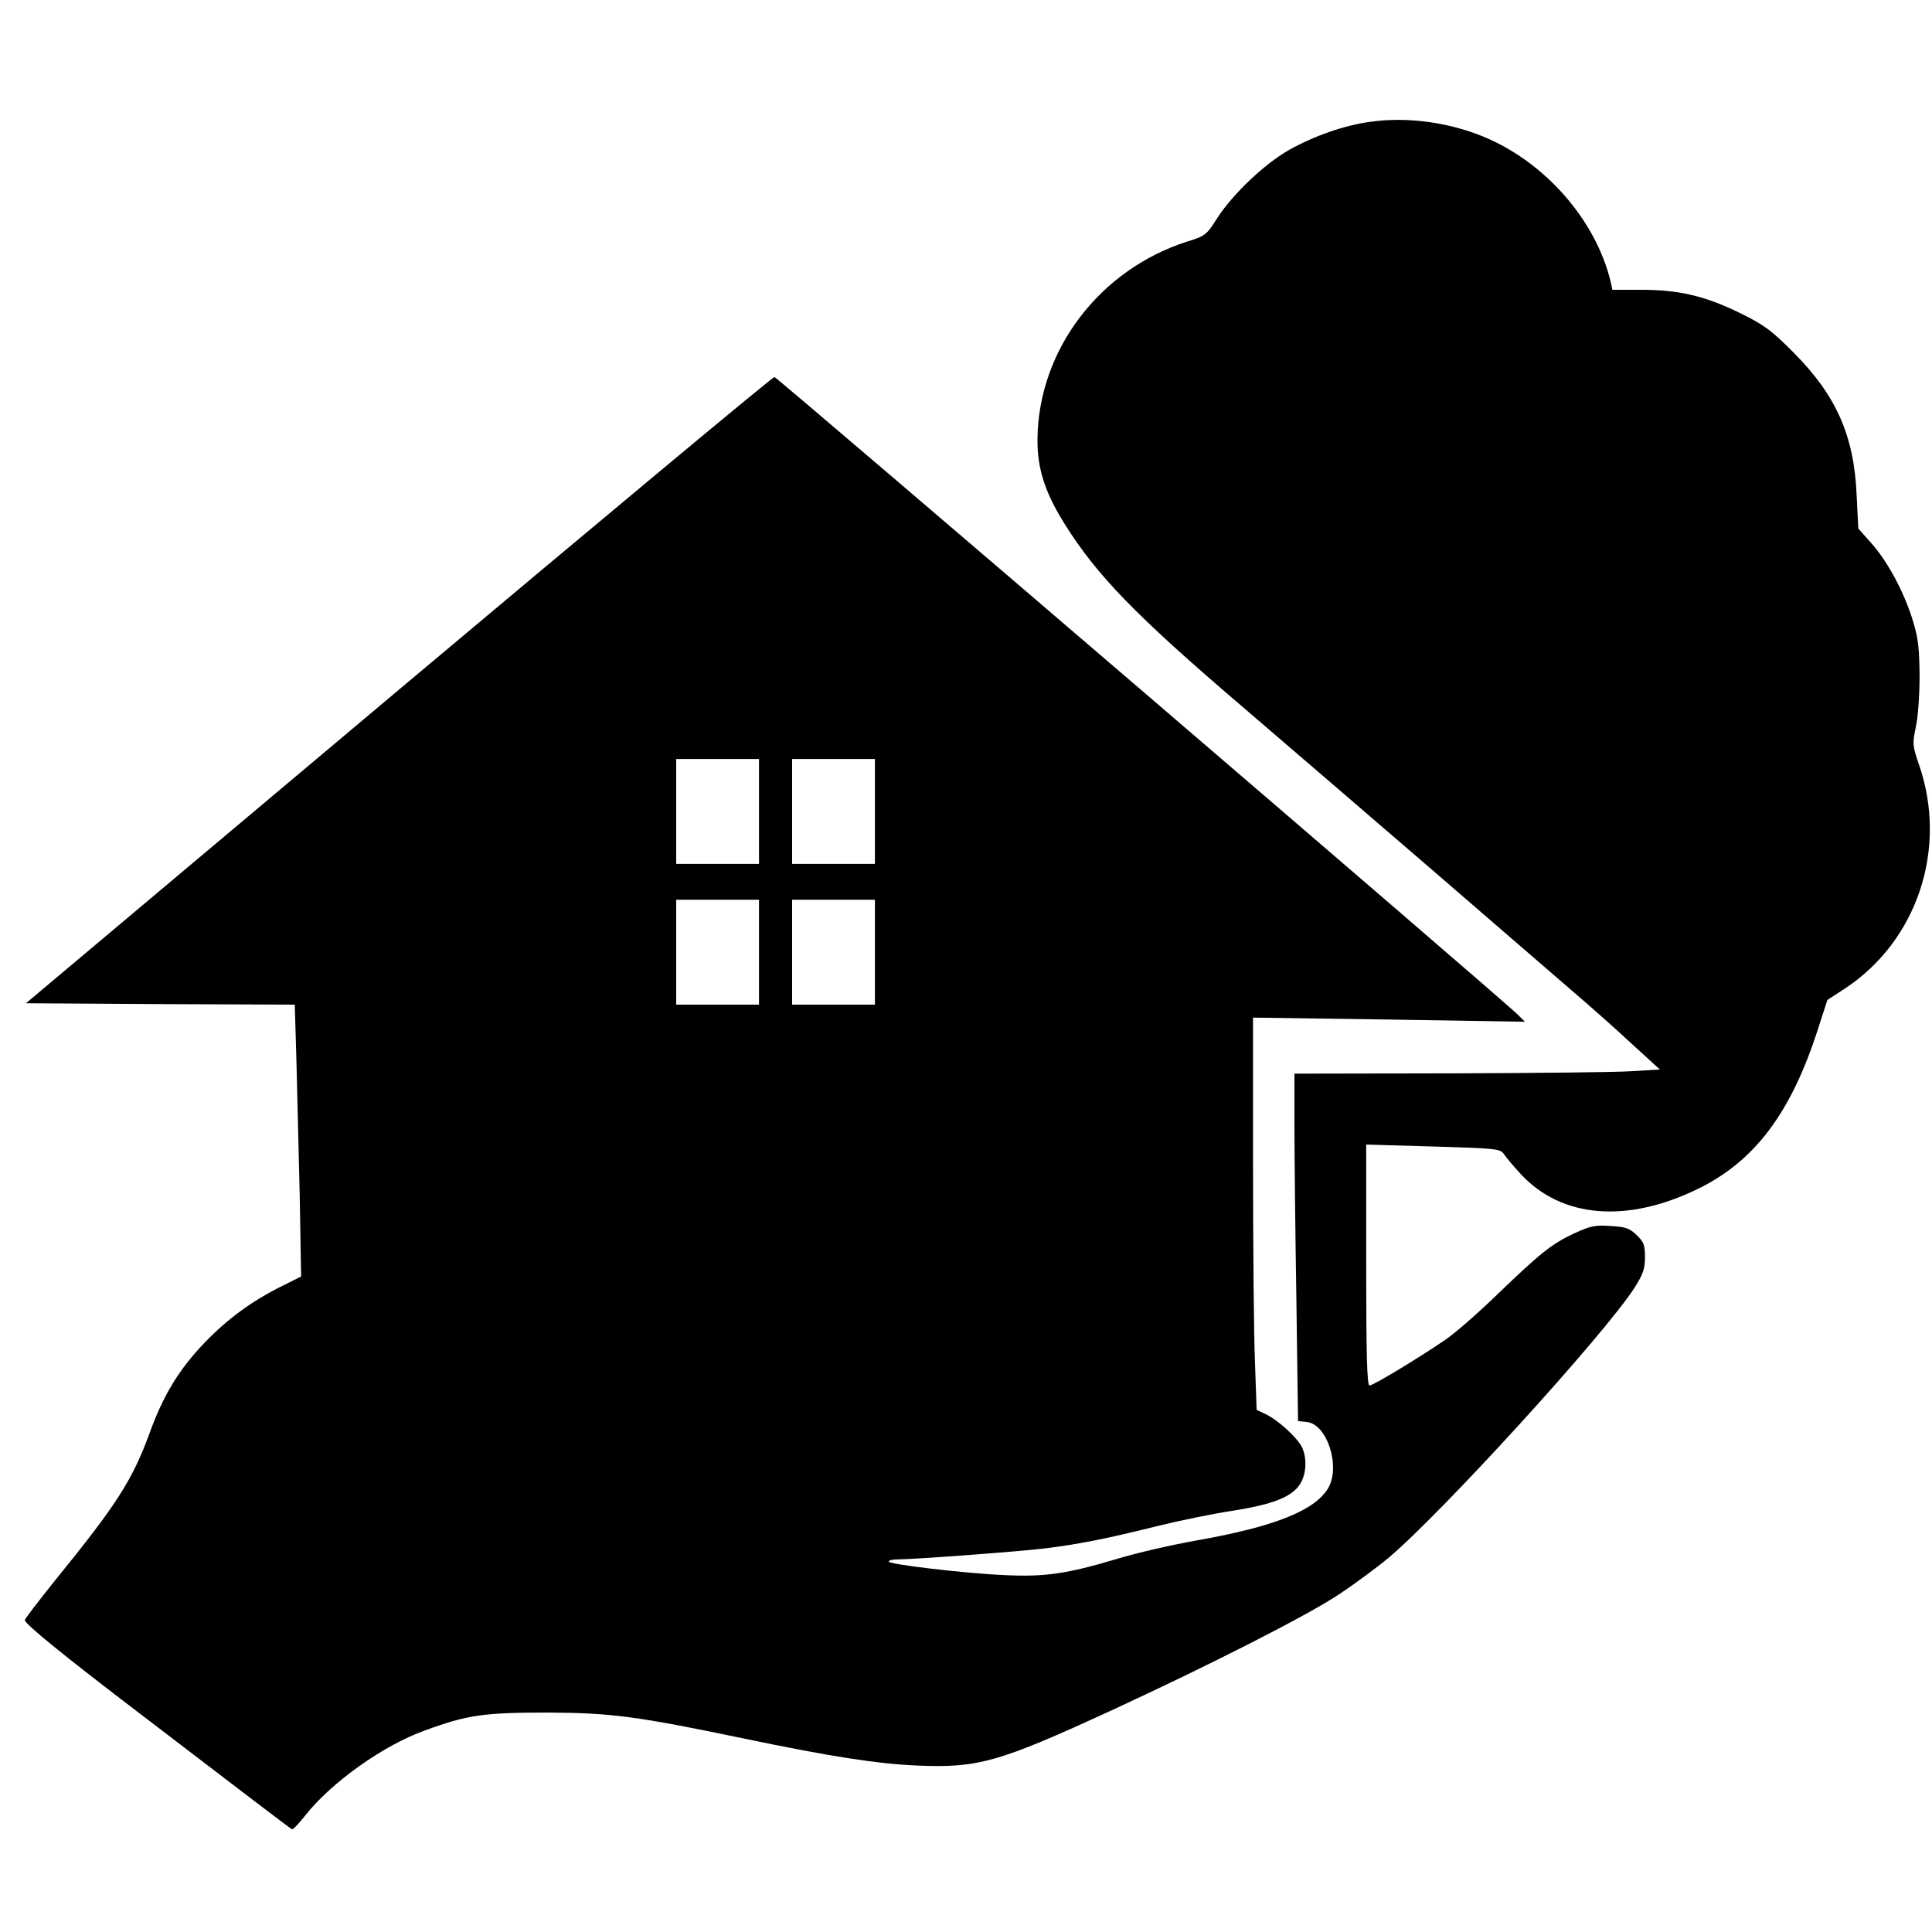 <?xml version="1.0" standalone="no"?>
<!DOCTYPE svg PUBLIC "-//W3C//DTD SVG 20010904//EN"
 "http://www.w3.org/TR/2001/REC-SVG-20010904/DTD/svg10.dtd">
<svg version="1.0" xmlns="http://www.w3.org/2000/svg"
 width="700pt" height="700pt" viewBox="0 0 700 700"
 preserveAspectRatio="xMidYMid meet">
<g transform="translate(0,700) scale(0.1,-0.1)"
fill="#000000" stroke="none">
<path d="M4967 6559 c-94 -12 -207 -52 -296 -102 -90 -51 -204 -160 -260 -246
-39 -62 -44 -66 -109 -86 -319 -102 -540 -394 -543 -716 -1 -106 27 -193 97
-305 116 -187 259 -334 639 -659 154 -132 462 -397 685 -589 223 -193 455
-393 515 -445 61 -52 157 -137 214 -190 l105 -96 -100 -6 c-54 -4 -352 -7
-661 -8 l-563 -1 0 -187 c0 -104 3 -387 7 -630 l6 -442 31 -3 c75 -7 125 -164
77 -242 -50 -80 -194 -137 -468 -186 -93 -16 -227 -47 -299 -69 -177 -53 -259
-65 -402 -58 -144 6 -422 39 -422 49 0 5 15 8 33 8 58 0 447 29 534 40 122 15
227 36 403 80 85 21 212 47 281 57 143 23 211 50 240 97 23 37 25 96 5 135
-19 35 -87 97 -130 117 l-33 16 -6 172 c-4 94 -7 414 -7 710 l0 539 493 -7
492 -8 -25 25 c-58 58 -2684 2310 -2694 2311 -6 1 -619 -510 -1362 -1134
l-1350 -1135 487 -3 487 -2 6 -203 c3 -111 8 -333 12 -492 l5 -290 -68 -34
c-109 -54 -197 -118 -281 -205 -94 -98 -151 -192 -201 -331 -62 -169 -120
-259 -343 -533 -59 -74 -108 -137 -108 -142 0 -14 144 -131 425 -345 143 -109
322 -246 398 -304 76 -58 141 -107 145 -109 4 -1 25 21 47 49 94 120 283 255
434 309 155 57 214 65 446 65 230 -1 321 -13 715 -95 308 -64 478 -91 626 -97
218 -9 293 12 699 199 360 166 718 348 829 423 54 36 134 95 176 130 189 158
781 807 892 979 31 49 38 68 38 111 0 44 -4 55 -30 80 -26 25 -40 30 -95 33
-56 4 -73 0 -132 -27 -81 -38 -122 -71 -278 -221 -66 -64 -149 -137 -185 -162
-90 -62 -264 -168 -278 -168 -9 0 -12 112 -12 436 l0 437 243 -7 c234 -7 243
-8 257 -29 8 -12 36 -45 62 -73 148 -158 385 -177 643 -50 203 100 334 274
431 575 l35 108 63 41 c263 173 374 508 269 811 -24 70 -24 77 -12 135 8 34
14 116 14 186 -1 102 -5 139 -24 200 -31 103 -92 216 -150 281 l-48 54 -6 120
c-9 216 -74 362 -227 516 -81 82 -109 102 -190 142 -129 64 -226 87 -361 87
l-107 0 -6 28 c-54 226 -240 437 -464 528 -128 52 -275 71 -405 53z m-2217
-2499 l0 -190 -150 0 -150 0 0 190 0 190 150 0 150 0 0 -190z m420 0 l0 -190
-150 0 -150 0 0 190 0 190 150 0 150 0 0 -190z m-420 -510 l0 -190 -150 0
-150 0 0 190 0 190 150 0 150 0 0 -190z m420 0 l0 -190 -150 0 -150 0 0 190 0
190 150 0 150 0 0 -190z"/>
</g>
</svg>
